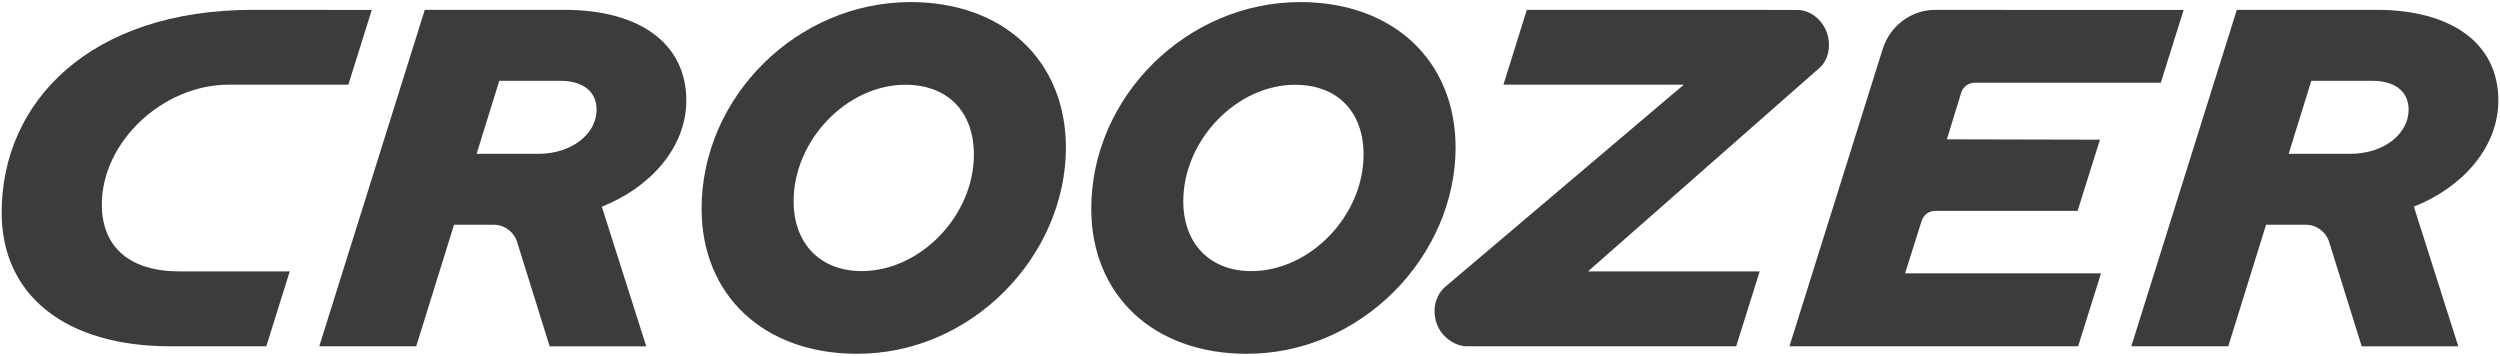 <?xml version="1.0" encoding="utf-8"?>
<!-- Generator: Adobe Illustrator 25.2.1, SVG Export Plug-In . SVG Version: 6.00 Build 0)  -->
<!DOCTYPE svg PUBLIC "-//W3C//DTD SVG 1.1//EN" "http://www.w3.org/Graphics/SVG/1.1/DTD/svg11.dtd">
<svg version="1.1" id="Logo" xmlns:x="http://ns.adobe.com/Extensibility/1.0/" xmlns:i="http://ns.adobe.com/AdobeIllustrator/10.0/" xmlns:graph="http://ns.adobe.com/Graphs/1.0/"
	 xmlns="http://www.w3.org/2000/svg" xmlns:xlink="http://www.w3.org/1999/xlink" x="0px" y="0px" viewBox="0 0 843 120"
	 style="enable-background:new 0 0 843 120;" xml:space="preserve">
<style type="text/css">
	.st0{fill:#3C3C3B;}
</style>
<g>
	<path class="st0" d="M307.025,0.7c-38.19,0-70.45,31.9-70.45,69.66c0,29.27,21.06,48.94,52.4,48.94c18.55,0,36.22-7.48,49.76-21.05
		c13.15-13.19,20.69-30.85,20.69-48.45C359.415,20.43,338.365,0.7,307.025,0.7z M328.395,52.15c0,20.55-18.04,39.26-37.85,39.26
		c-13.94,0-22.94-9.25-22.94-23.57c0-20.55,17.97-39.26,37.69-39.26C319.545,28.59,328.395,37.62,328.395,52.15z"/>
	<path class="st0" d="M438.425,0.7c-38.19,0-70.45,31.9-70.45,69.66c0,29.27,21.06,48.94,52.4,48.94c18.55,0,36.22-7.48,49.76-21.05
		c13.15-13.19,20.69-30.85,20.69-48.45C490.825,20.43,469.765,0.7,438.425,0.7z M421.945,91.42c-13.94,0-22.94-9.25-22.94-23.57
		c0-20.55,17.97-39.26,37.69-39.26c14.25,0,23.1,9.03,23.1,23.57C459.795,72.7,441.755,91.42,421.945,91.42z"/>
	<path class="st0" d="M616.505,12.82c-1.01-5.36-5.55-9.55-10.74-9.48l-90.92-0.02l-7.89,25.24h60.81L486.995,97
		c-2.64,2.51-3.8,6.38-3.06,10.23c1.3,6.75,7.32,9.54,10.53,9.54h90.98l7.92-25.25h-57.91l78.44-68.94
		C616.315,20.17,617.185,16.44,616.505,12.82z"/>
	<path class="st0" d="M831.365,11.36c-7.15-5.26-17.51-8.04-29.96-8.04h-47.15l-35.58,113.45h32.7l12.74-40.99h13.34
		c3.64,0,6.85,2.36,7.94,5.84l10.97,35.16h32.57l-14.98-47.1c15.77-6.21,28.49-19.49,28.49-35.87
		C842.445,24.46,838.615,16.69,831.365,11.36z M812.185,36.96c0,8.35-8.58,14.9-19.53,14.9h-20.92l7.64-24.61h20.62
		C807.625,27.25,812.185,30.88,812.185,36.96z"/>
	<path class="st0" d="M220.345,11.36c-7.15-5.26-17.51-8.04-29.96-8.04h-47.15l-35.58,113.45h32.7l12.74-40.99h13.34
		c3.64,0,6.85,2.36,7.94,5.84l10.97,35.16h32.57l-14.98-47.09c15.77-6.21,28.49-19.49,28.49-35.87
		C231.425,24.46,227.595,16.69,220.345,11.36z M201.165,36.96c0,8.35-8.58,14.9-19.53,14.9h-20.92l7.64-24.61h20.62
		C196.605,27.25,201.165,30.88,201.165,36.96z"/>
	<path class="st0" d="M642.395,92.16l5.59-17.72c0.63-1.98,2.46-3.33,4.54-3.33h48.04l7.53-24.01l-51.61-0.12l4.83-15.71
		c0.61-2.01,2.46-3.38,4.56-3.38h62.75l7.69-24.53l-83.8-0.03c-8.08,0-15.25,5.37-17.71,13.32l-31.41,100.12h97.35l7.72-24.61
		H642.395z"/>
	<path class="st0" d="M60.505,91.51c-16.55,0-26.17-7.98-26.17-22.58c0-20.96,20.43-40.38,42.84-40.38h40.29l7.9-25.2l-40.11-0.03
		c-54.83,0-84.7,30.95-84.7,68.35c0,27.93,21.53,45.1,56.85,45.1h32.39l7.91-25.26H60.505z"/>
</g>
</svg>

